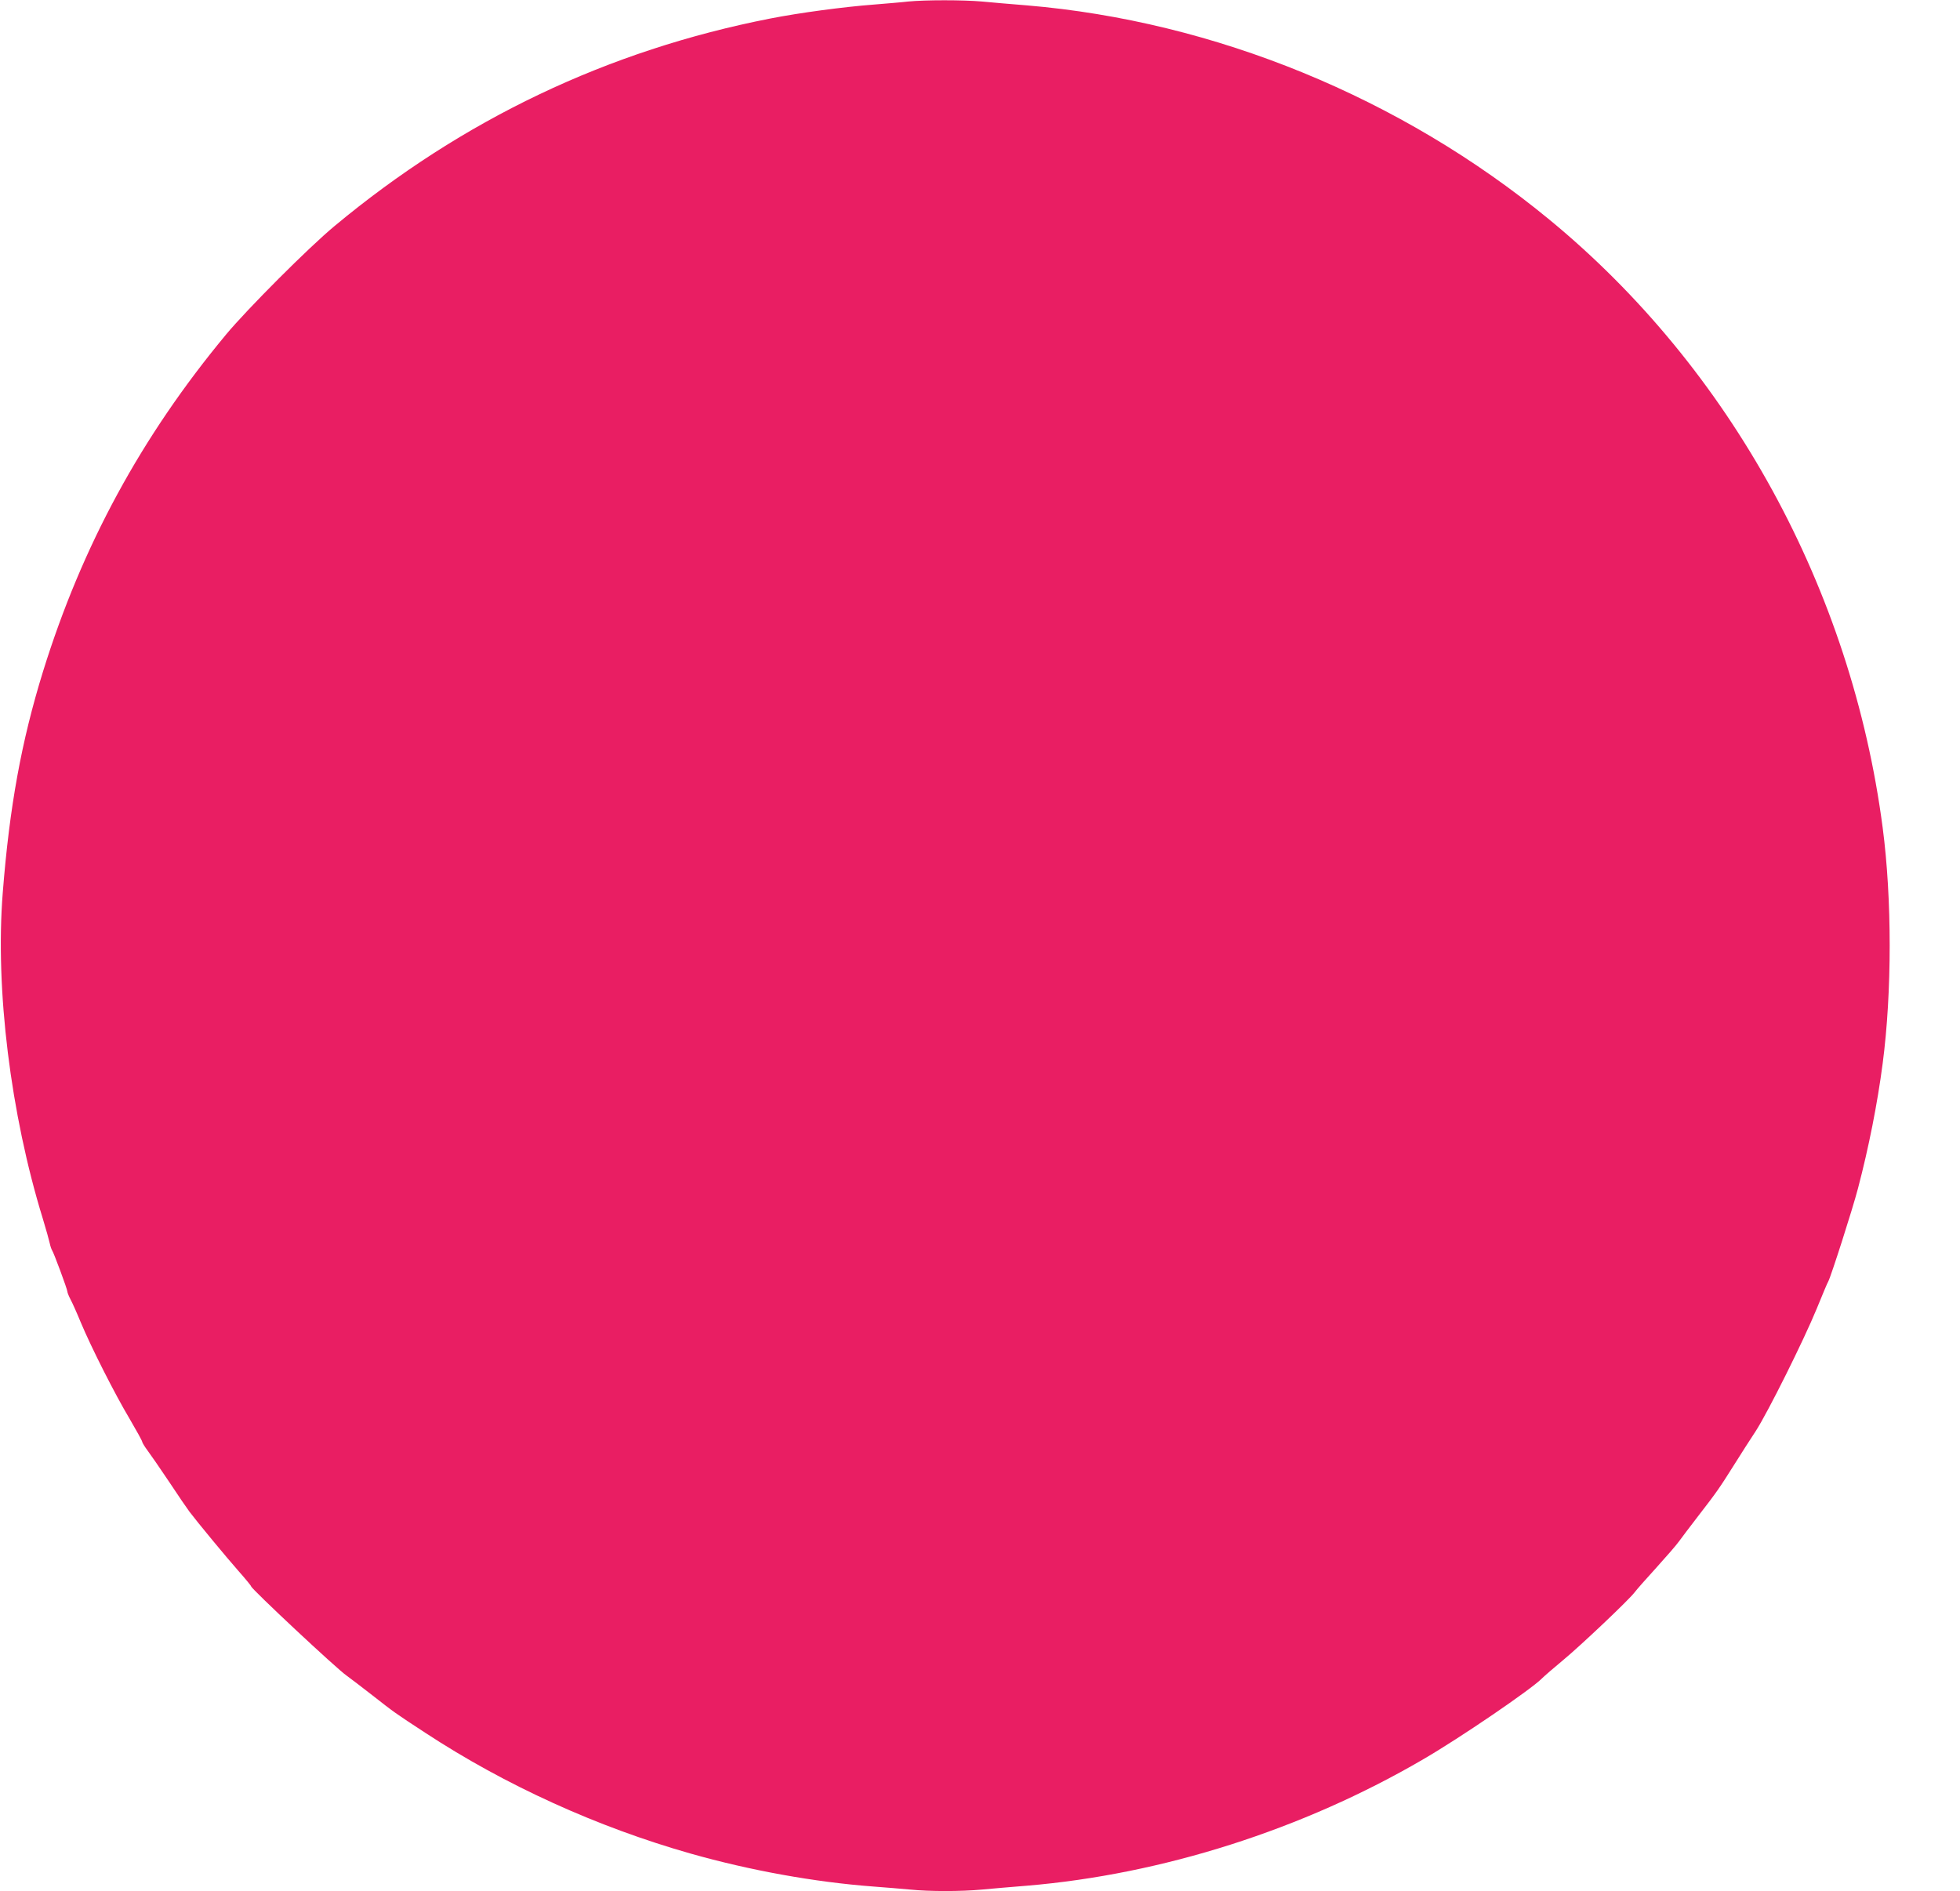 <?xml version="1.0" standalone="no"?>
<!DOCTYPE svg PUBLIC "-//W3C//DTD SVG 20010904//EN"
 "http://www.w3.org/TR/2001/REC-SVG-20010904/DTD/svg10.dtd">
<svg version="1.0" xmlns="http://www.w3.org/2000/svg"
 width="1280pt" height="1235pt" viewBox="0 0 1280 1235"
 preserveAspectRatio="xMidYMid meet">
<g transform="translate(0,1235) scale(0.1,-0.1)"
fill="#e91e63" stroke="none">
<path d="M5930 12340 c-41 -5 -142 -13 -225 -20 -196 -15 -481 -53 -675 -91
-1061 -208 -2010 -660 -2845 -1355 -169 -140 -571 -543 -709 -709 -553 -666
-940 -1379 -1195 -2200 -141 -456 -219 -883 -263 -1445 -50 -628 51 -1446 262
-2130 21 -69 41 -141 45 -160 4 -19 11 -39 15 -45 10 -13 100 -255 100 -270 0
-6 9 -29 20 -50 12 -22 42 -89 67 -150 68 -163 224 -471 319 -630 45 -77 83
-145 83 -152 1 -6 16 -31 34 -55 18 -24 81 -115 140 -203 58 -88 119 -177 134
-197 53 -70 238 -294 320 -387 46 -52 83 -97 83 -101 0 -15 558 -538 625 -584
24 -17 98 -74 165 -126 147 -115 145 -114 350 -248 520 -341 1121 -614 1730
-787 388 -110 808 -186 1190 -215 80 -6 189 -15 243 -20 127 -13 332 -13 471
0 61 6 192 17 291 25 885 74 1804 367 2590 826 238 138 707 458 775 528 14 14
77 69 140 121 117 97 429 393 465 441 11 15 74 87 140 159 66 73 134 151 150
174 17 23 73 98 125 165 119 154 137 179 235 335 44 70 107 169 141 220 79
122 315 596 399 801 36 88 69 168 75 177 17 31 158 470 194 608 70 266 127
554 161 815 61 465 61 1075 0 1540 -204 1557 -993 2997 -2177 3971 -968 797
-2187 1296 -3413 1399 -99 8 -230 19 -291 25 -125 11 -372 11 -484 0z"/>
</g>
</svg>
